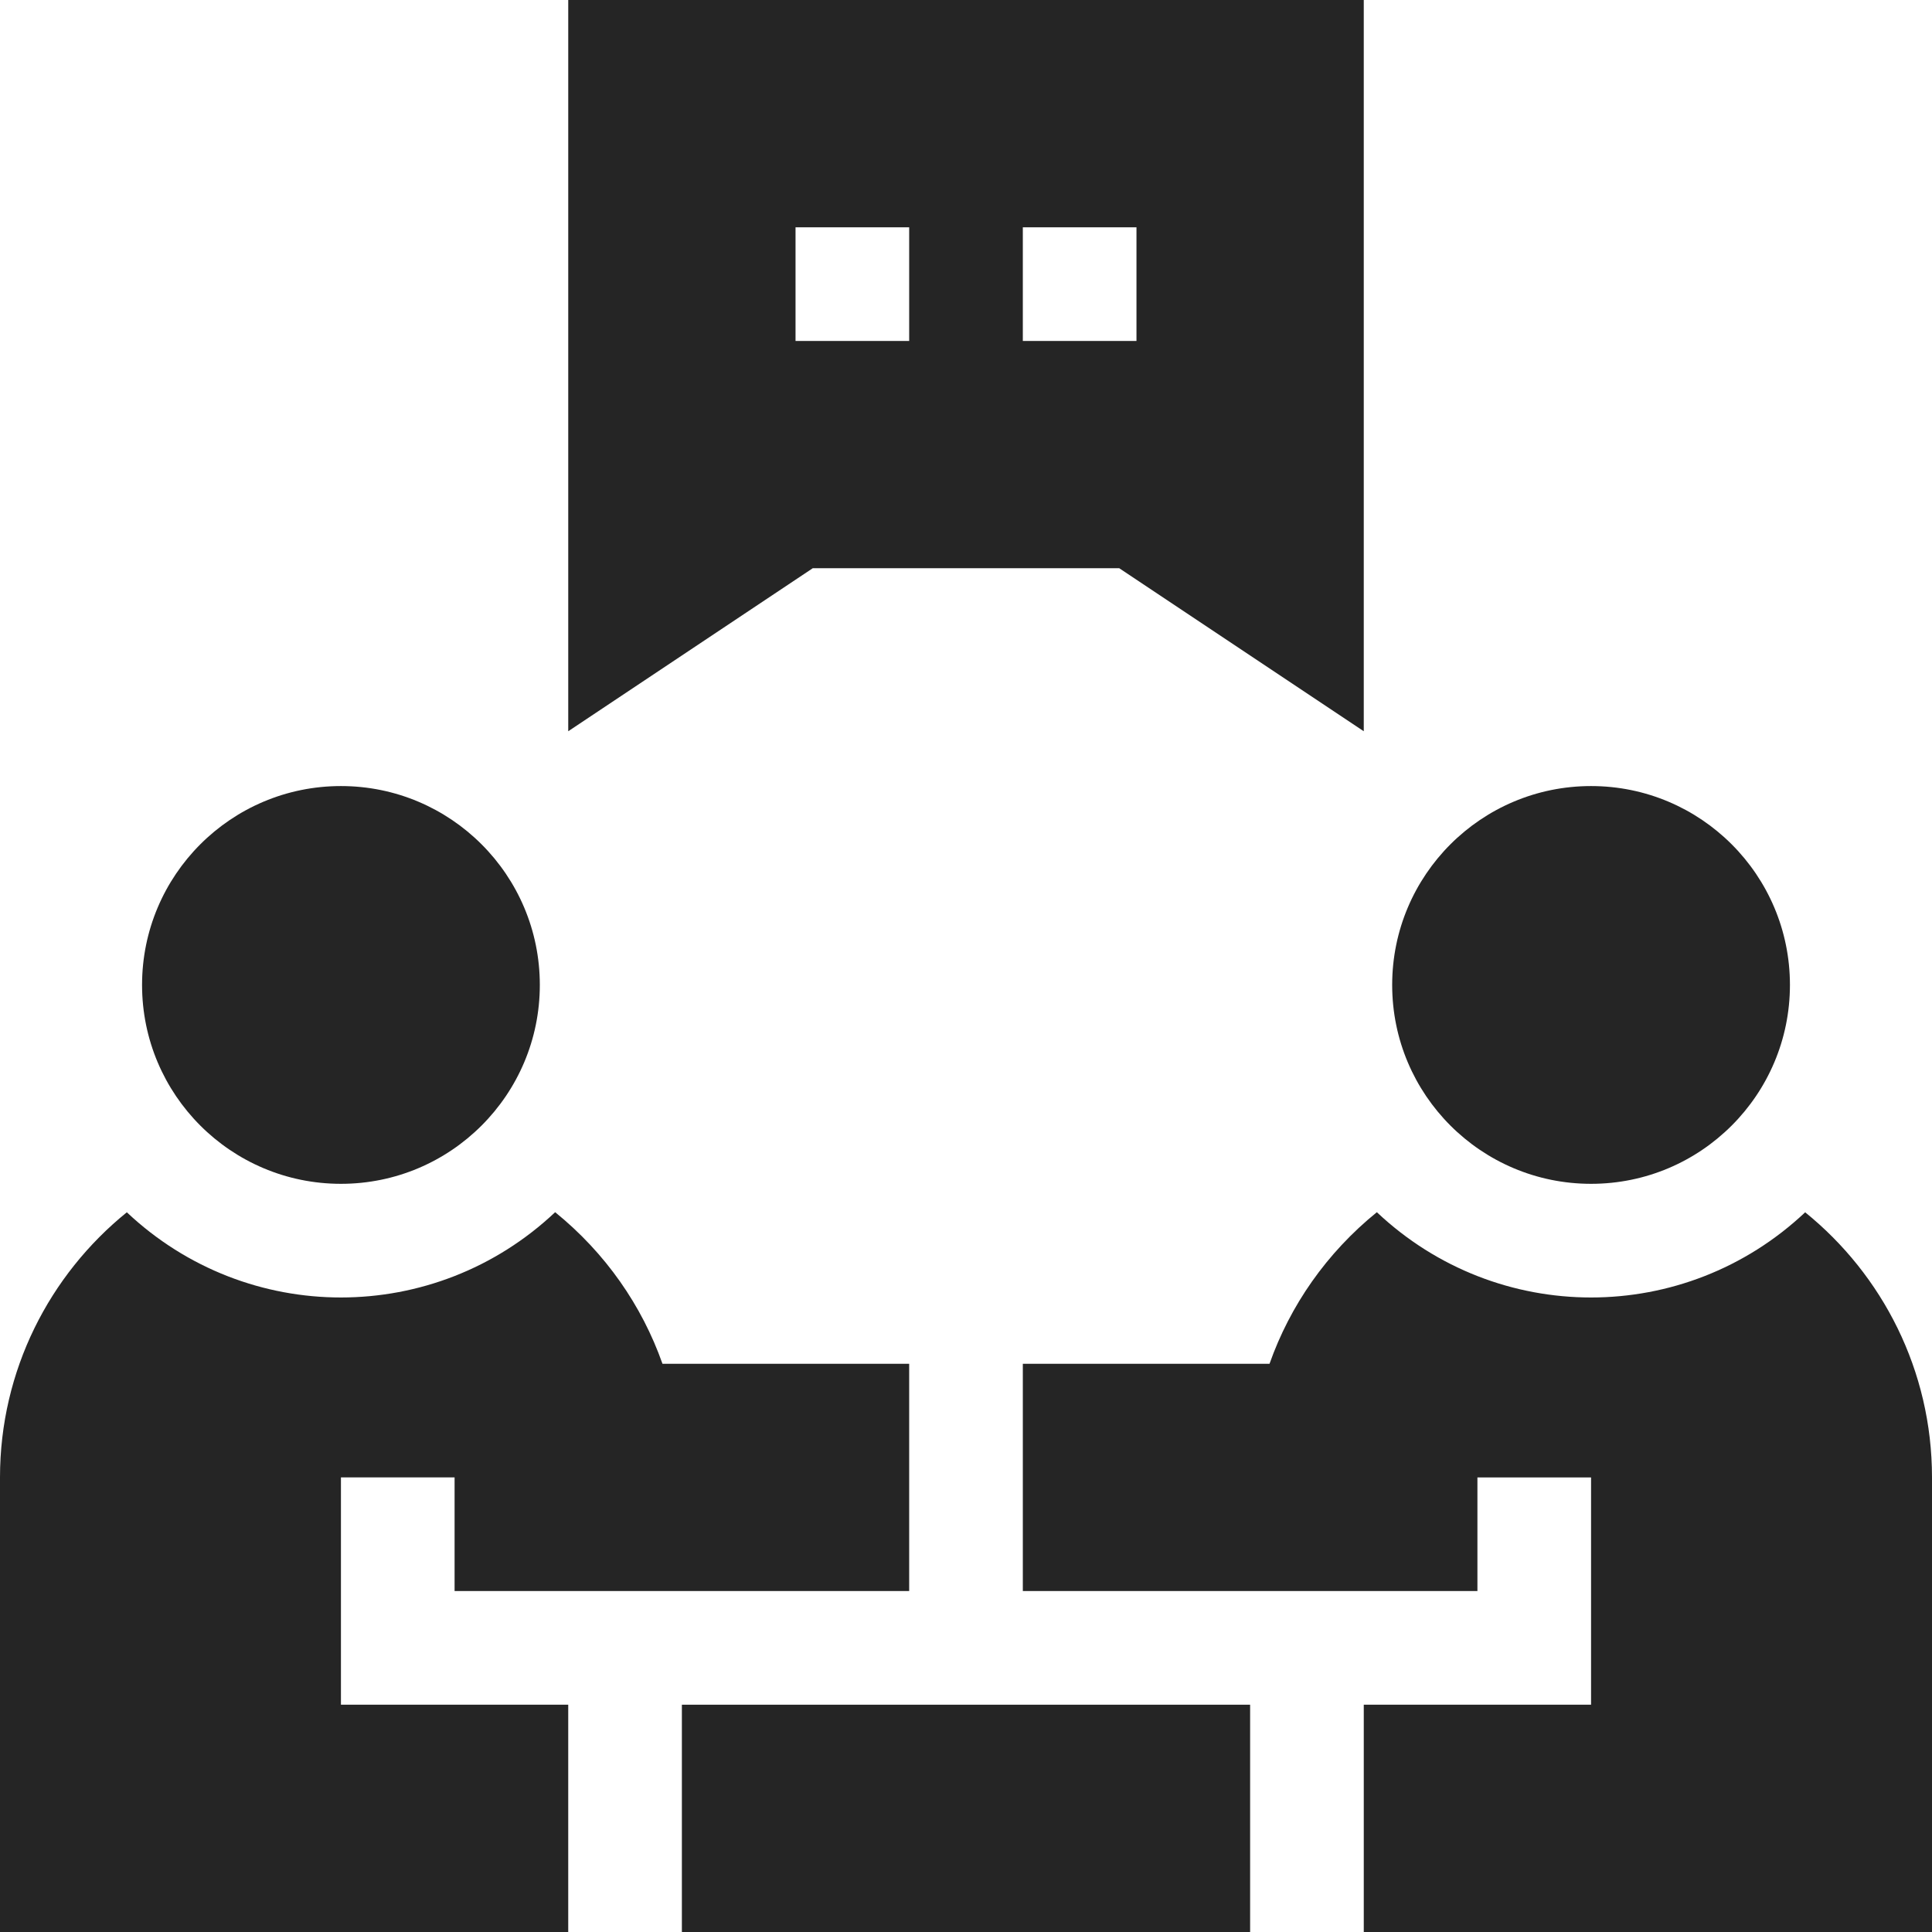 <?xml version="1.0" encoding="UTF-8"?> <svg xmlns="http://www.w3.org/2000/svg" xmlns:xlink="http://www.w3.org/1999/xlink" xmlns:svgjs="http://svgjs.dev/svgjs" id="Capa_1" height="300" viewBox="0 0 510 510" width="300" version="1.1"><g width="100%" height="100%" transform="matrix(1,0,0,1,0,0)"><g id="XMLID_161_"><path id="XMLID_170_" d="m180 450h150v60h-150z" fill="#252525" fill-opacity="1" data-original-color="#000000ff" stroke="none" stroke-opacity="1"></path><circle id="XMLID_805_" cx="90" cy="260" r="52.5" fill="#252525" fill-opacity="1" data-original-color="#000000ff" stroke="none" stroke-opacity="1"></circle><path id="XMLID_817_" d="m90 390h30v30h120v-60h-65.123c-5.426-15.371-15.037-29.232-28.331-40.01-31.796 29.988-81.214 30.038-113.064.025-20.408 16.514-33.482 41.75-33.482 69.985v120h150v-60h-60z" fill="#252525" fill-opacity="1" data-original-color="#000000ff" stroke="none" stroke-opacity="1"></path><circle id="XMLID_819_" cx="420" cy="260" r="52.5" fill="#252525" fill-opacity="1" data-original-color="#000000ff" stroke="none" stroke-opacity="1"></circle><path id="XMLID_820_" d="m476.519 320.016c-31.81 29.974-81.228 30.001-113.065-.025-13.281 10.77-22.899 24.626-28.33 40.01h-65.124v60h120v-30h30v60h-60v60h150v-120.001c0-28.235-13.074-53.471-33.481-69.984z" fill="#252525" fill-opacity="1" data-original-color="#000000ff" stroke="none" stroke-opacity="1"></path><path id="XMLID_826_" d="m295.458 150 64.542 43.027v-193.027h-210v193.027l64.541-43.027zm-25.458-90h30v30h-30zm-60 0h30v30h-30z" fill="#252525" fill-opacity="1" data-original-color="#000000ff" stroke="none" stroke-opacity="1"></path></g></g></svg> 
